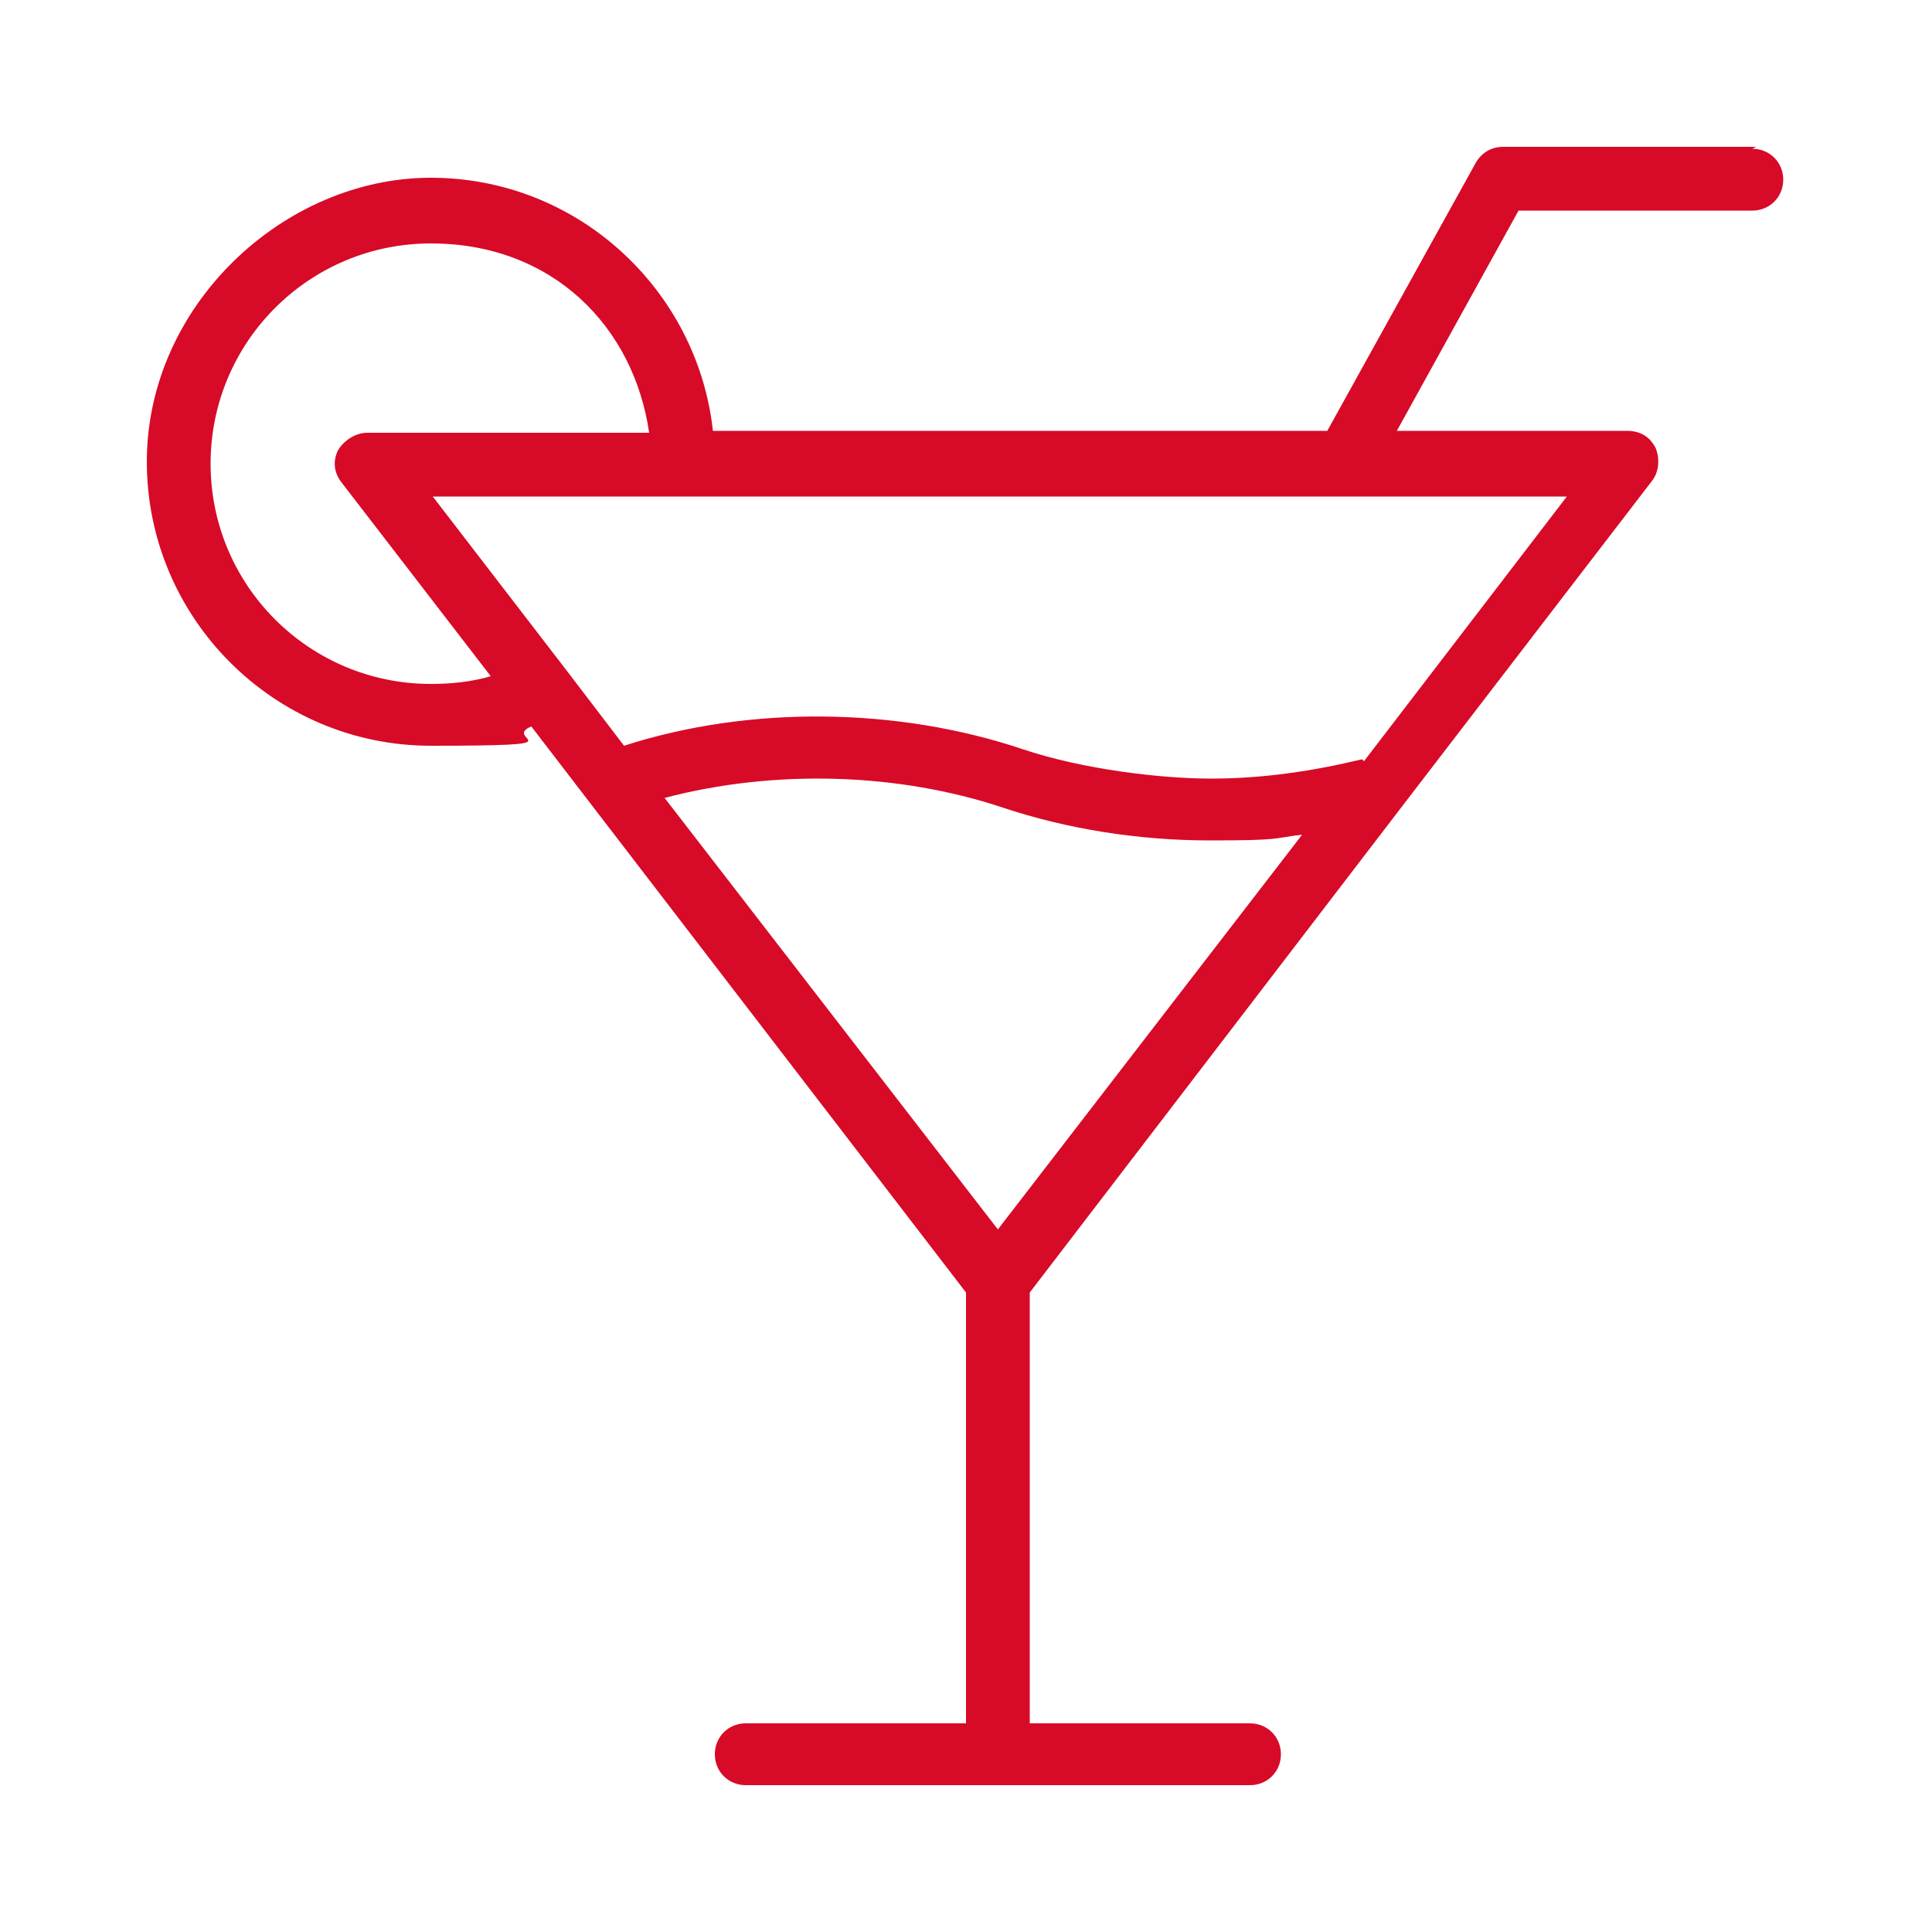 <?xml version="1.0" encoding="UTF-8"?>
<svg id="Calque_1" xmlns="http://www.w3.org/2000/svg" version="1.1" viewBox="0 0 100 100">
  <!-- Generator: Adobe Illustrator 29.0.1, SVG Export Plug-In . SVG Version: 2.1.0 Build 192)  -->
  <path d="M90.9,7.6h-13.1c-.6,0-1.1.3-1.4.8l-7.7,13.9h-31.8c-.8-7.3-7-13.1-14.6-13.1s-14.7,6.6-14.7,14.7,6.6,14.7,14.7,14.7,3.6-.3,5.2-1l22.5,29.3v22.3h-11.4c-.9,0-1.6.7-1.6,1.6s.7,1.6,1.6,1.6h26.1c.9,0,1.6-.7,1.6-1.6s-.7-1.6-1.6-1.6h-11.4v-22.3l19.3-25.2s0,0,0,0l12.9-16.8c.4-.5.4-1.2.2-1.7-.3-.6-.8-.9-1.5-.9h-11.9l6.3-11.4h12.1c.9,0,1.6-.7,1.6-1.6s-.7-1.6-1.6-1.6h0ZM22.3,35.4c-6.3,0-11.4-5.1-11.4-11.4s5.1-11.4,11.4-11.4,10.5,4.3,11.3,9.8h-14.6c-.6,0-1.2.4-1.5.9-.3.6-.2,1.2.2,1.7l7.7,10c-1,.3-2.1.4-3.1.4h0ZM51.7,63.7l-17.3-22.4c5.7-1.5,12.1-1.3,17.5.5,3.3,1.1,7,1.7,10.7,1.7s3.2-.1,4.8-.3l-15.8,20.5ZM70.5,39.3c-2.5.6-5.1,1-7.8,1s-6.7-.5-9.7-1.5c-6.5-2.2-14.2-2.3-20.7-.2l-2.9-3.8s0,0,0,0l-7-9.1h58.7l-10.5,13.7Z" fill="#d70a28"/>
</svg>